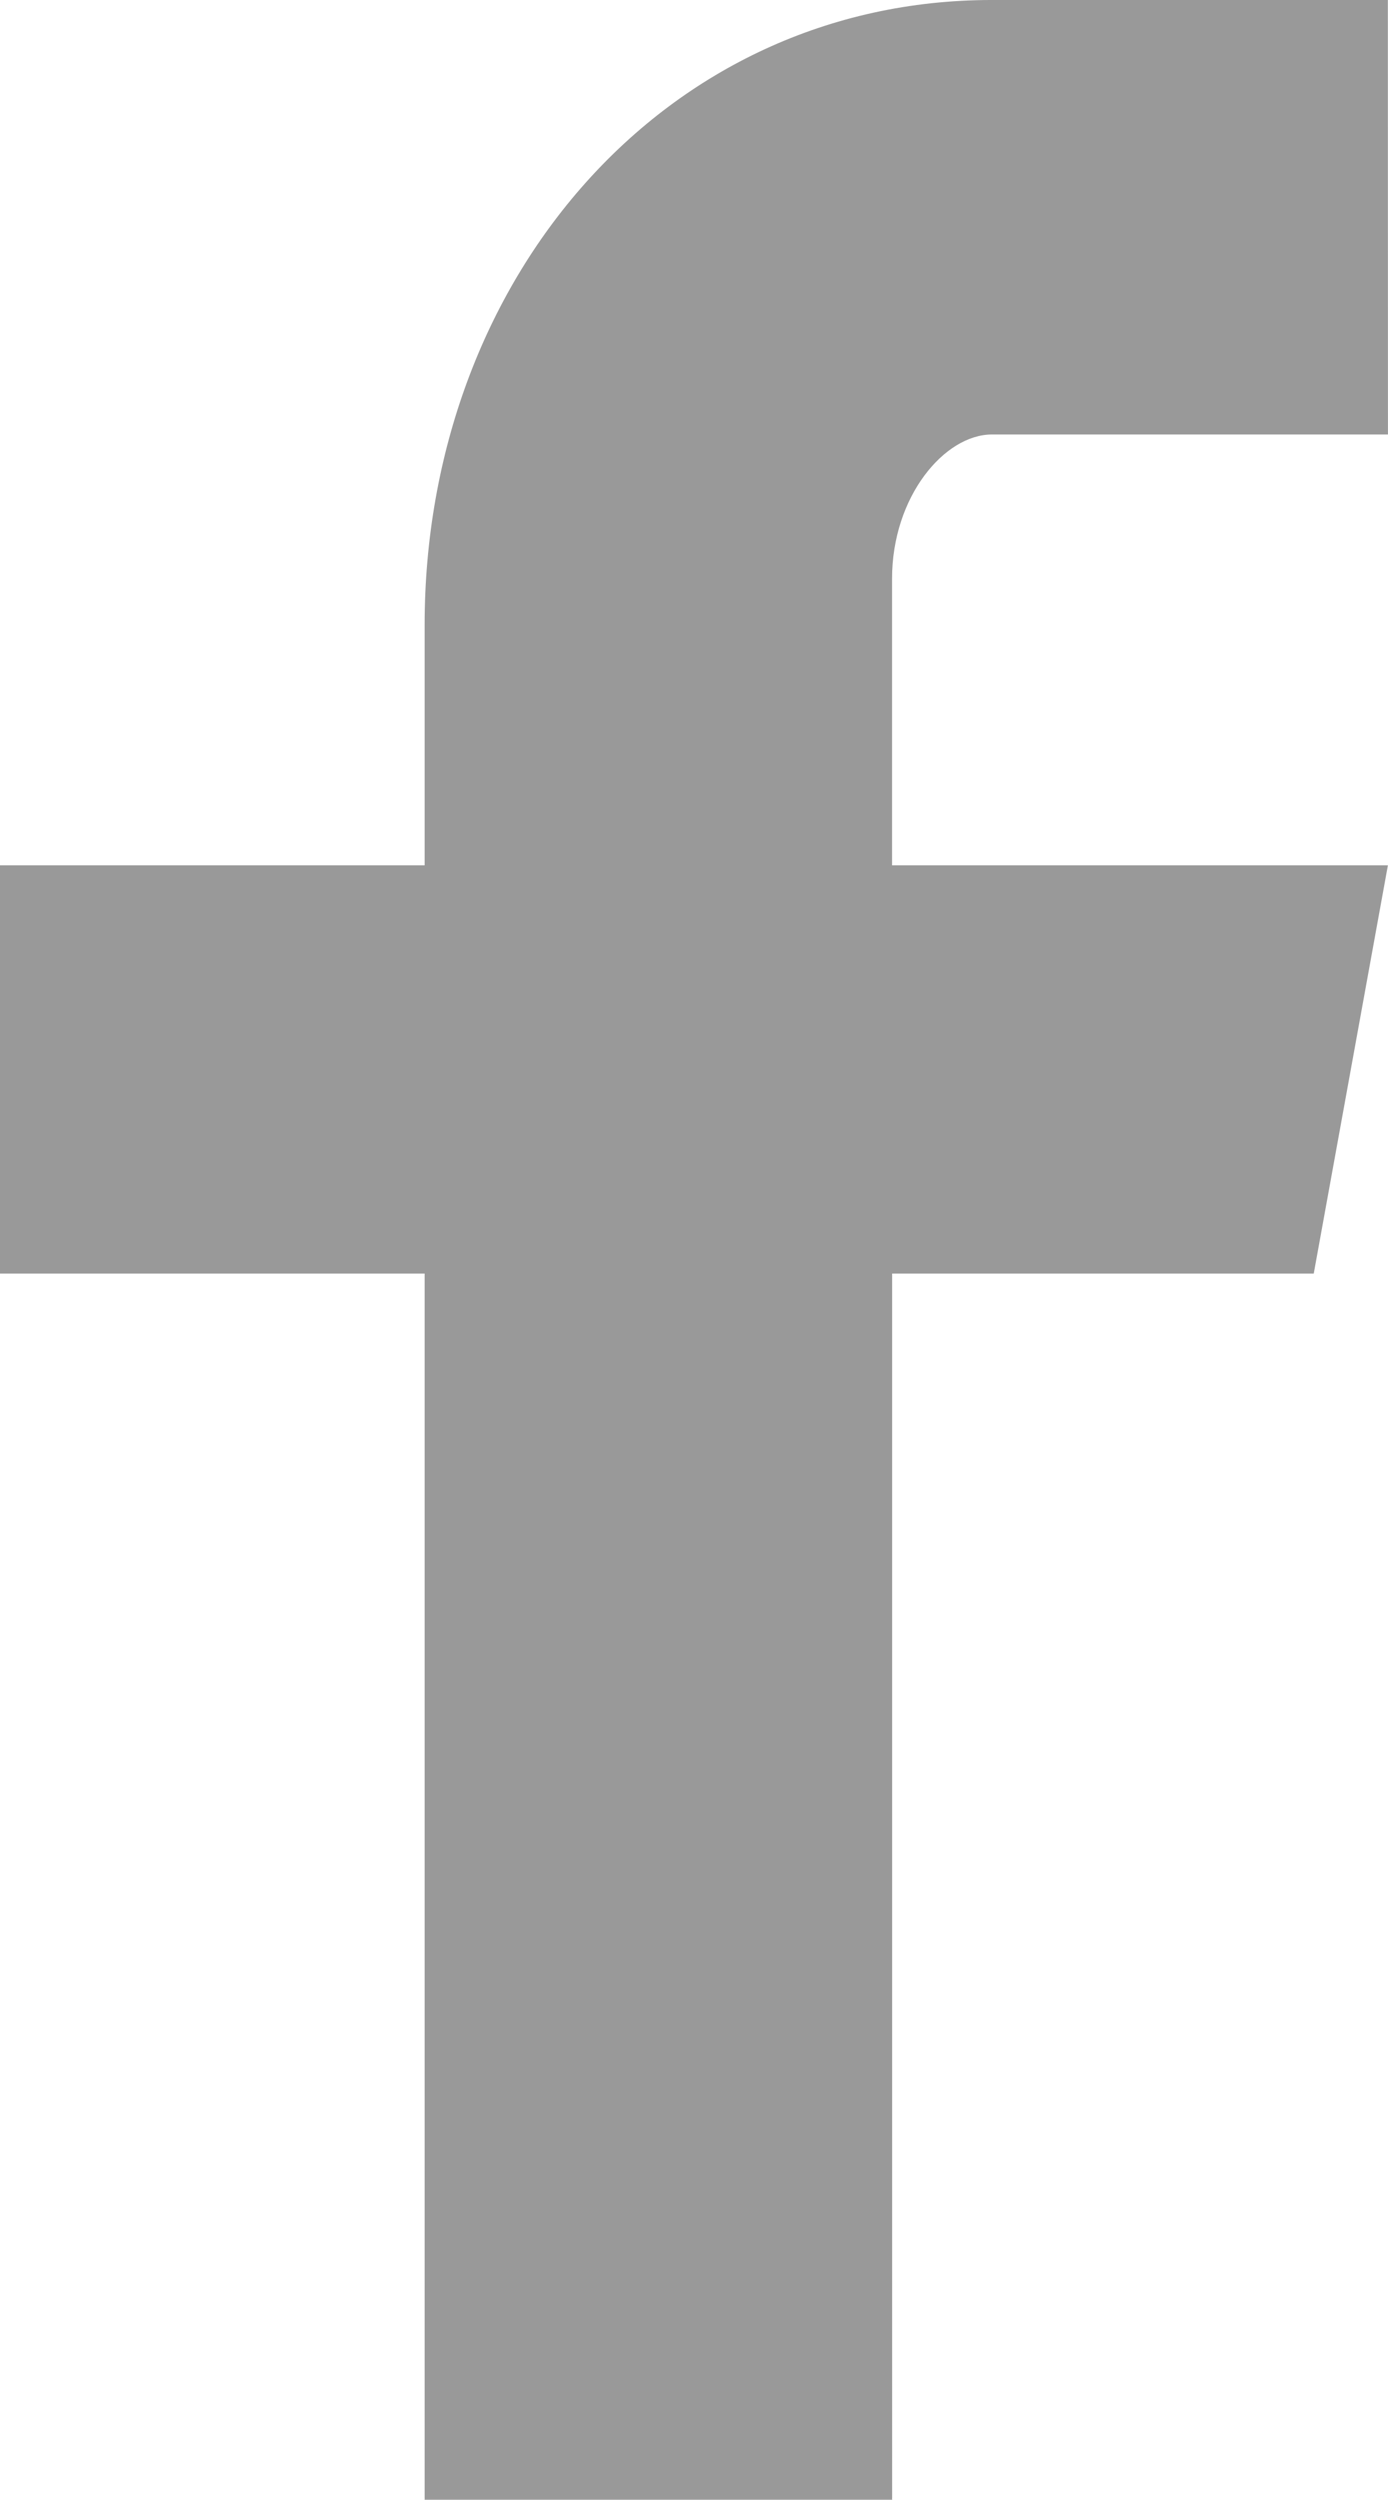 <?xml version="1.0" encoding="utf-8"?>
<!-- Generator: Adobe Illustrator 16.0.4, SVG Export Plug-In . SVG Version: 6.00 Build 0)  -->
<!DOCTYPE svg PUBLIC "-//W3C//DTD SVG 1.1//EN" "http://www.w3.org/Graphics/SVG/1.1/DTD/svg11.dtd">
<svg version="1.1" id="Layer_1" xmlns="http://www.w3.org/2000/svg" xmlns:xlink="http://www.w3.org/1999/xlink" x="0px" y="0px"
	 width="188.955px" height="340.158px" viewBox="0 -0.999 188.955 340.158" enable-background="new 0 -0.999 188.955 340.158"
	 xml:space="preserve">
<g>
	<g>
		<g>
			<g>
				<g>
					<g>
						<defs>
							<rect id="SVGID_1_" y="-0.999" width="188.955" height="340.158"/>
						</defs>
						<clipPath id="SVGID_2_">
							<use xlink:href="#SVGID_1_"  overflow="visible"/>
						</clipPath>
						<path clip-path="url(#SVGID_2_)" fill="#999999" d="M188.948,58.125h-53.913c-6.438,0-13.595,8.435-13.595,19.626v39h67.502
							l-10.096,55.555h-57.395v166.862H57.808V172.306H-0.006v-55.555h57.814V84.02C57.808,37.124,90.381-1,135.035-1h53.901
							L188.948,58.125L188.948,58.125z"/>
					</g>
				</g>
			</g>
		</g>
	</g>
</g>
</svg>
